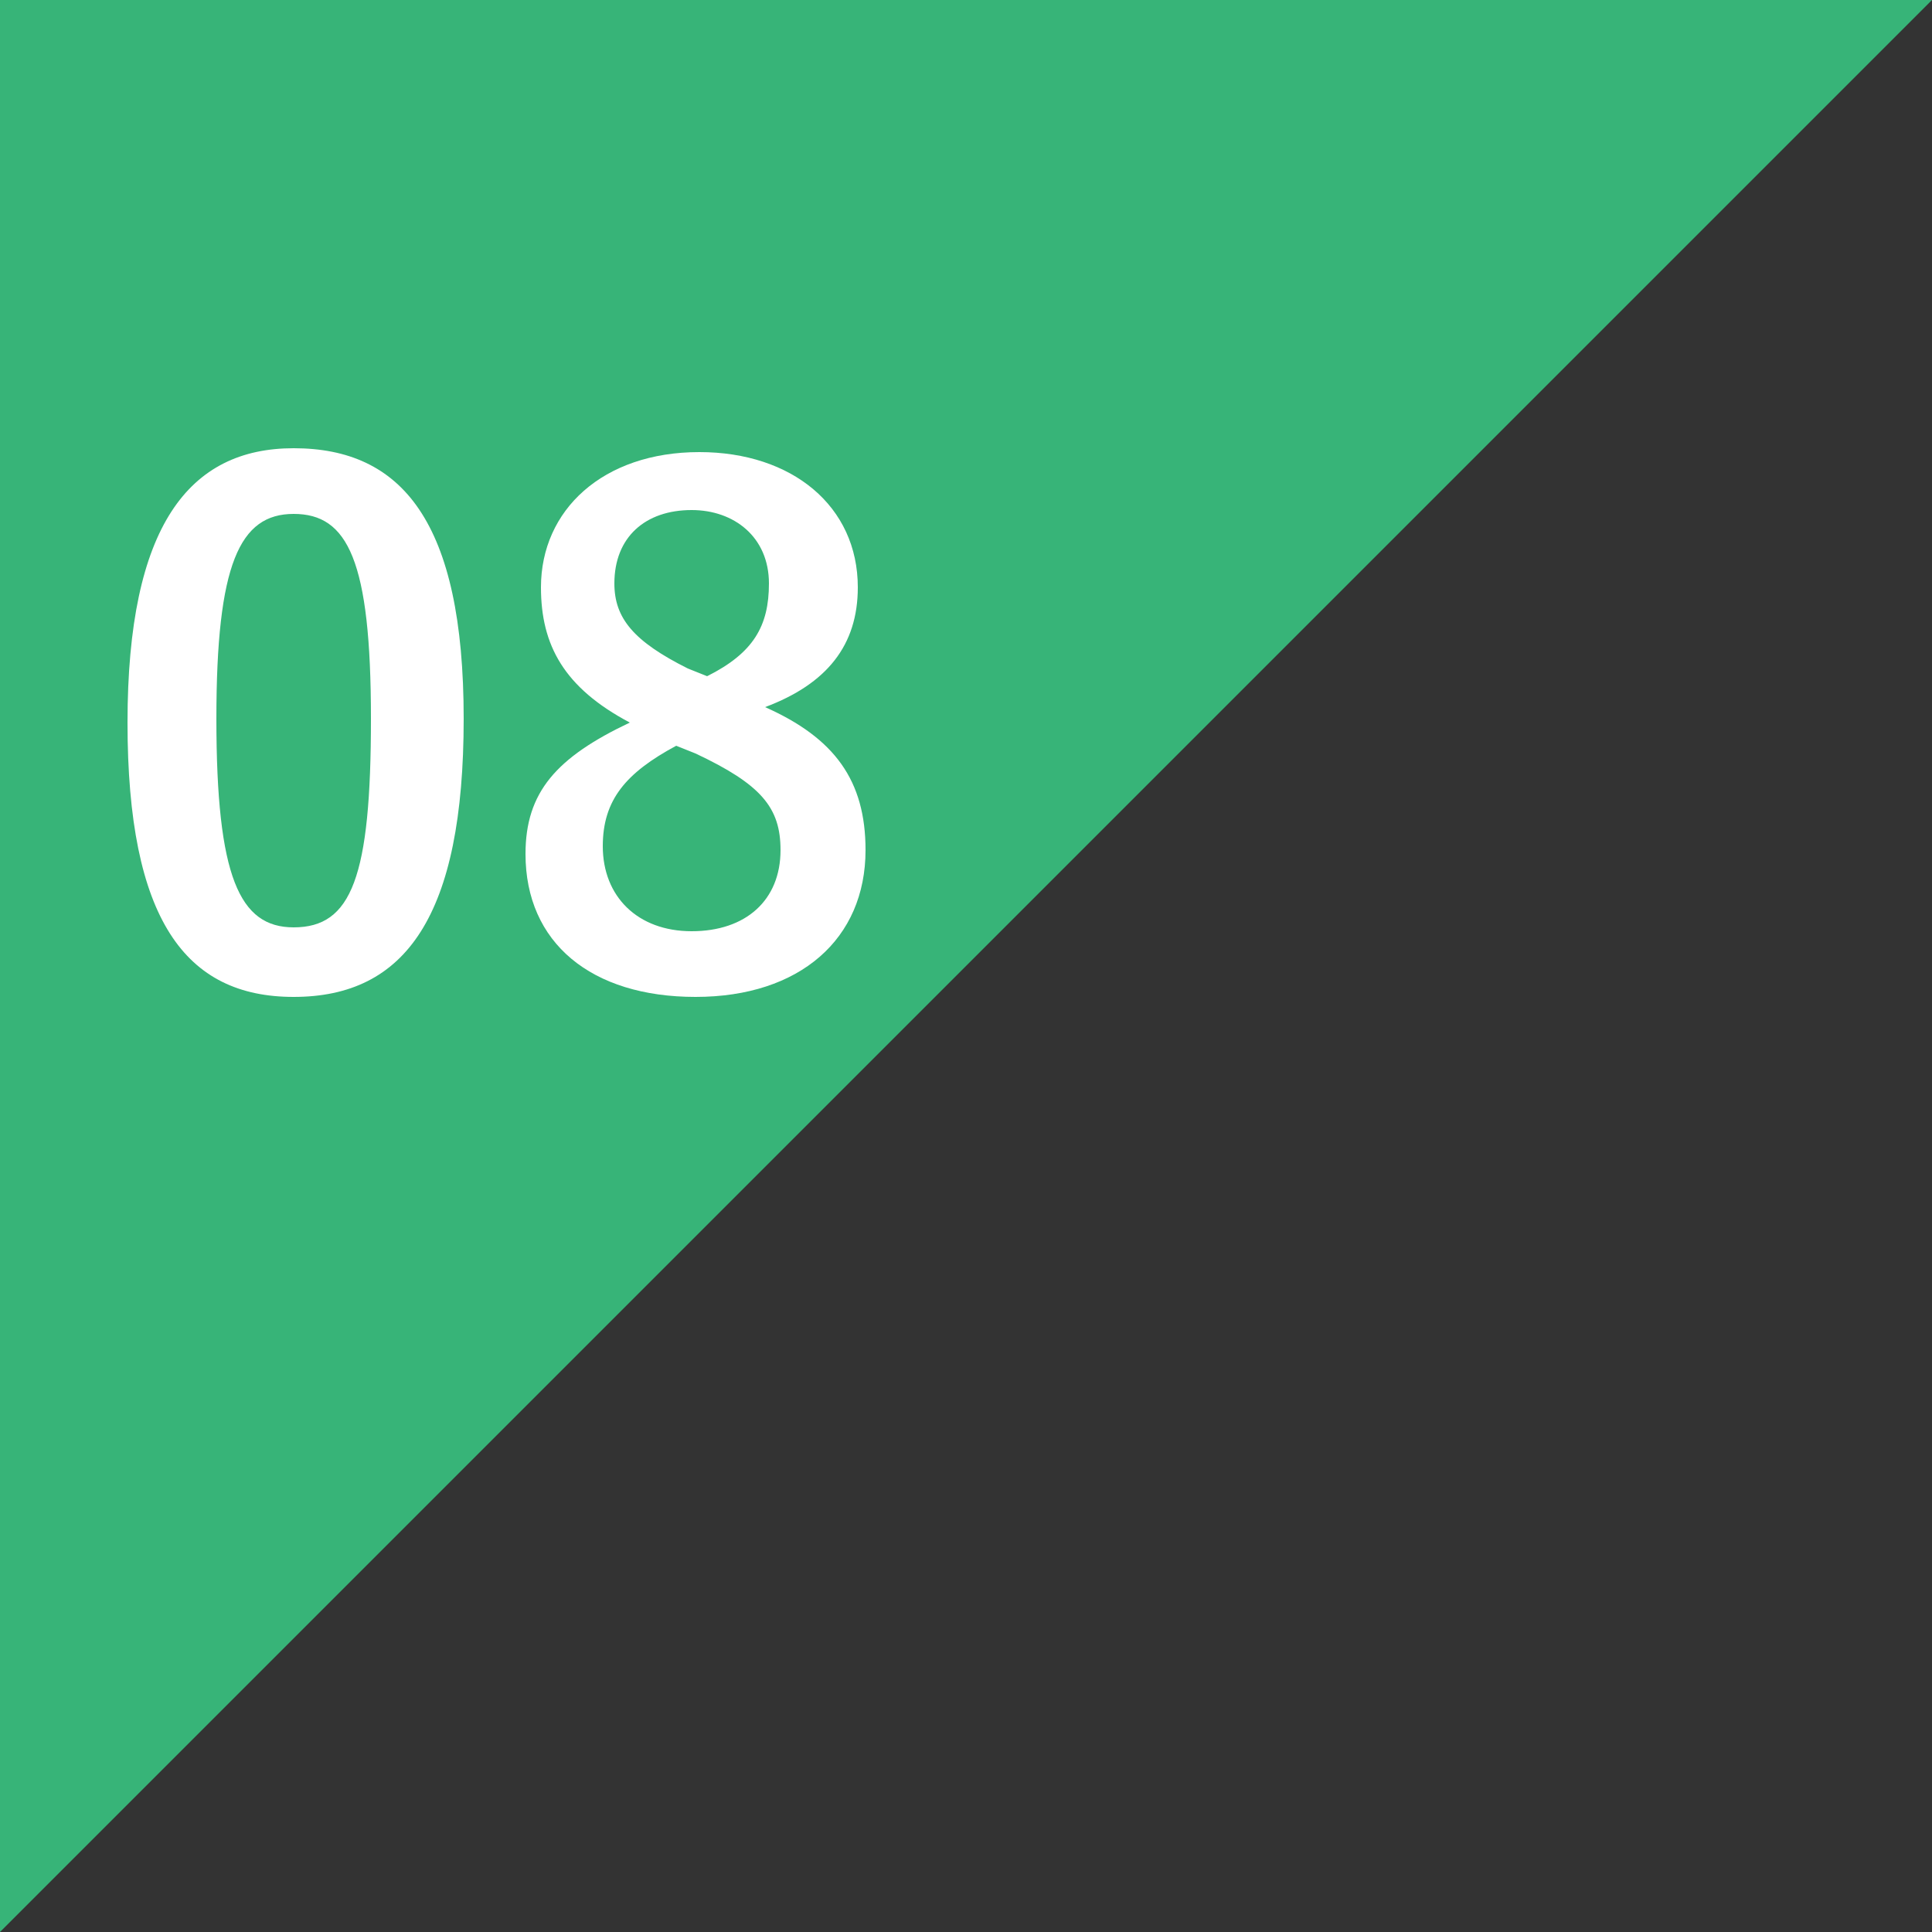 <?xml version="1.0" encoding="utf-8"?>
<!-- Generator: Adobe Illustrator 28.1.0, SVG Export Plug-In . SVG Version: 6.00 Build 0)  -->
<svg version="1.1" id="レイヤー_1" xmlns="http://www.w3.org/2000/svg" xmlns:xlink="http://www.w3.org/1999/xlink" x="0px"
	 y="0px" viewBox="0 0 50 50" style="enable-background:new 0 0 50 50;" xml:space="preserve">
<rect x="0" y="0" width="50" height="50" fill="#333333" stroke="none"/>
<style type="text/css">
	.st0{fill:#37B478;}
	.st1{fill:#FFFFFF;}
</style>
<g id="レイヤー_1_00000084498698399765717140000005044140661964468886_">
	<g id="レイヤー_1_00000002377468015930540910000017134757736345524388_">
		<g id="レイヤー_1_00000091722278541610407890000005703815154120870812_">
		</g>
	</g>
</g>
<g id="レイヤー_2_00000084499529555101938020000007230289934941905589_">
	<g>
		<polygon class="st0" points="0,50 0,0 50,0 		"/>
	</g>
</g>
<g>
	<path class="st1" d="M12,18.6c0,5.1-1.5,7.2-4.4,7.2c-2.8,0-4.3-2-4.3-7.1s1.6-7.1,4.3-7.1C10.4,11.6,12,13.5,12,18.6z M5.6,18.6
		c0,4.1,0.6,5.4,2,5.4c1.5,0,2-1.3,2-5.4c0-4.1-0.6-5.3-2-5.3C6.2,13.3,5.6,14.6,5.6,18.6z"/>
	<path class="st1" d="M22.4,22c0,2.3-1.7,3.8-4.4,3.8c-2.7,0-4.4-1.4-4.4-3.7c0-1.6,0.8-2.5,2.7-3.4c-1.7-0.9-2.3-2-2.3-3.5
		c0-2,1.6-3.5,4.1-3.5c2.4,0,4.1,1.4,4.1,3.5c0,1.5-0.8,2.5-2.4,3.1C21.6,19.1,22.4,20.2,22.4,22z M17.5,19.3
		c-1.3,0.7-1.9,1.4-1.9,2.6c0,1.3,0.9,2.2,2.3,2.2c1.4,0,2.3-0.8,2.3-2.1c0-1.1-0.5-1.7-2.2-2.5L17.5,19.3z M18.3,17.5
		c1.2-0.6,1.6-1.3,1.6-2.4c0-1.2-0.9-1.9-2-1.9c-1.2,0-2,0.7-2,1.9c0,0.9,0.5,1.5,1.9,2.2L18.3,17.5z"/>
</g>
</svg>
